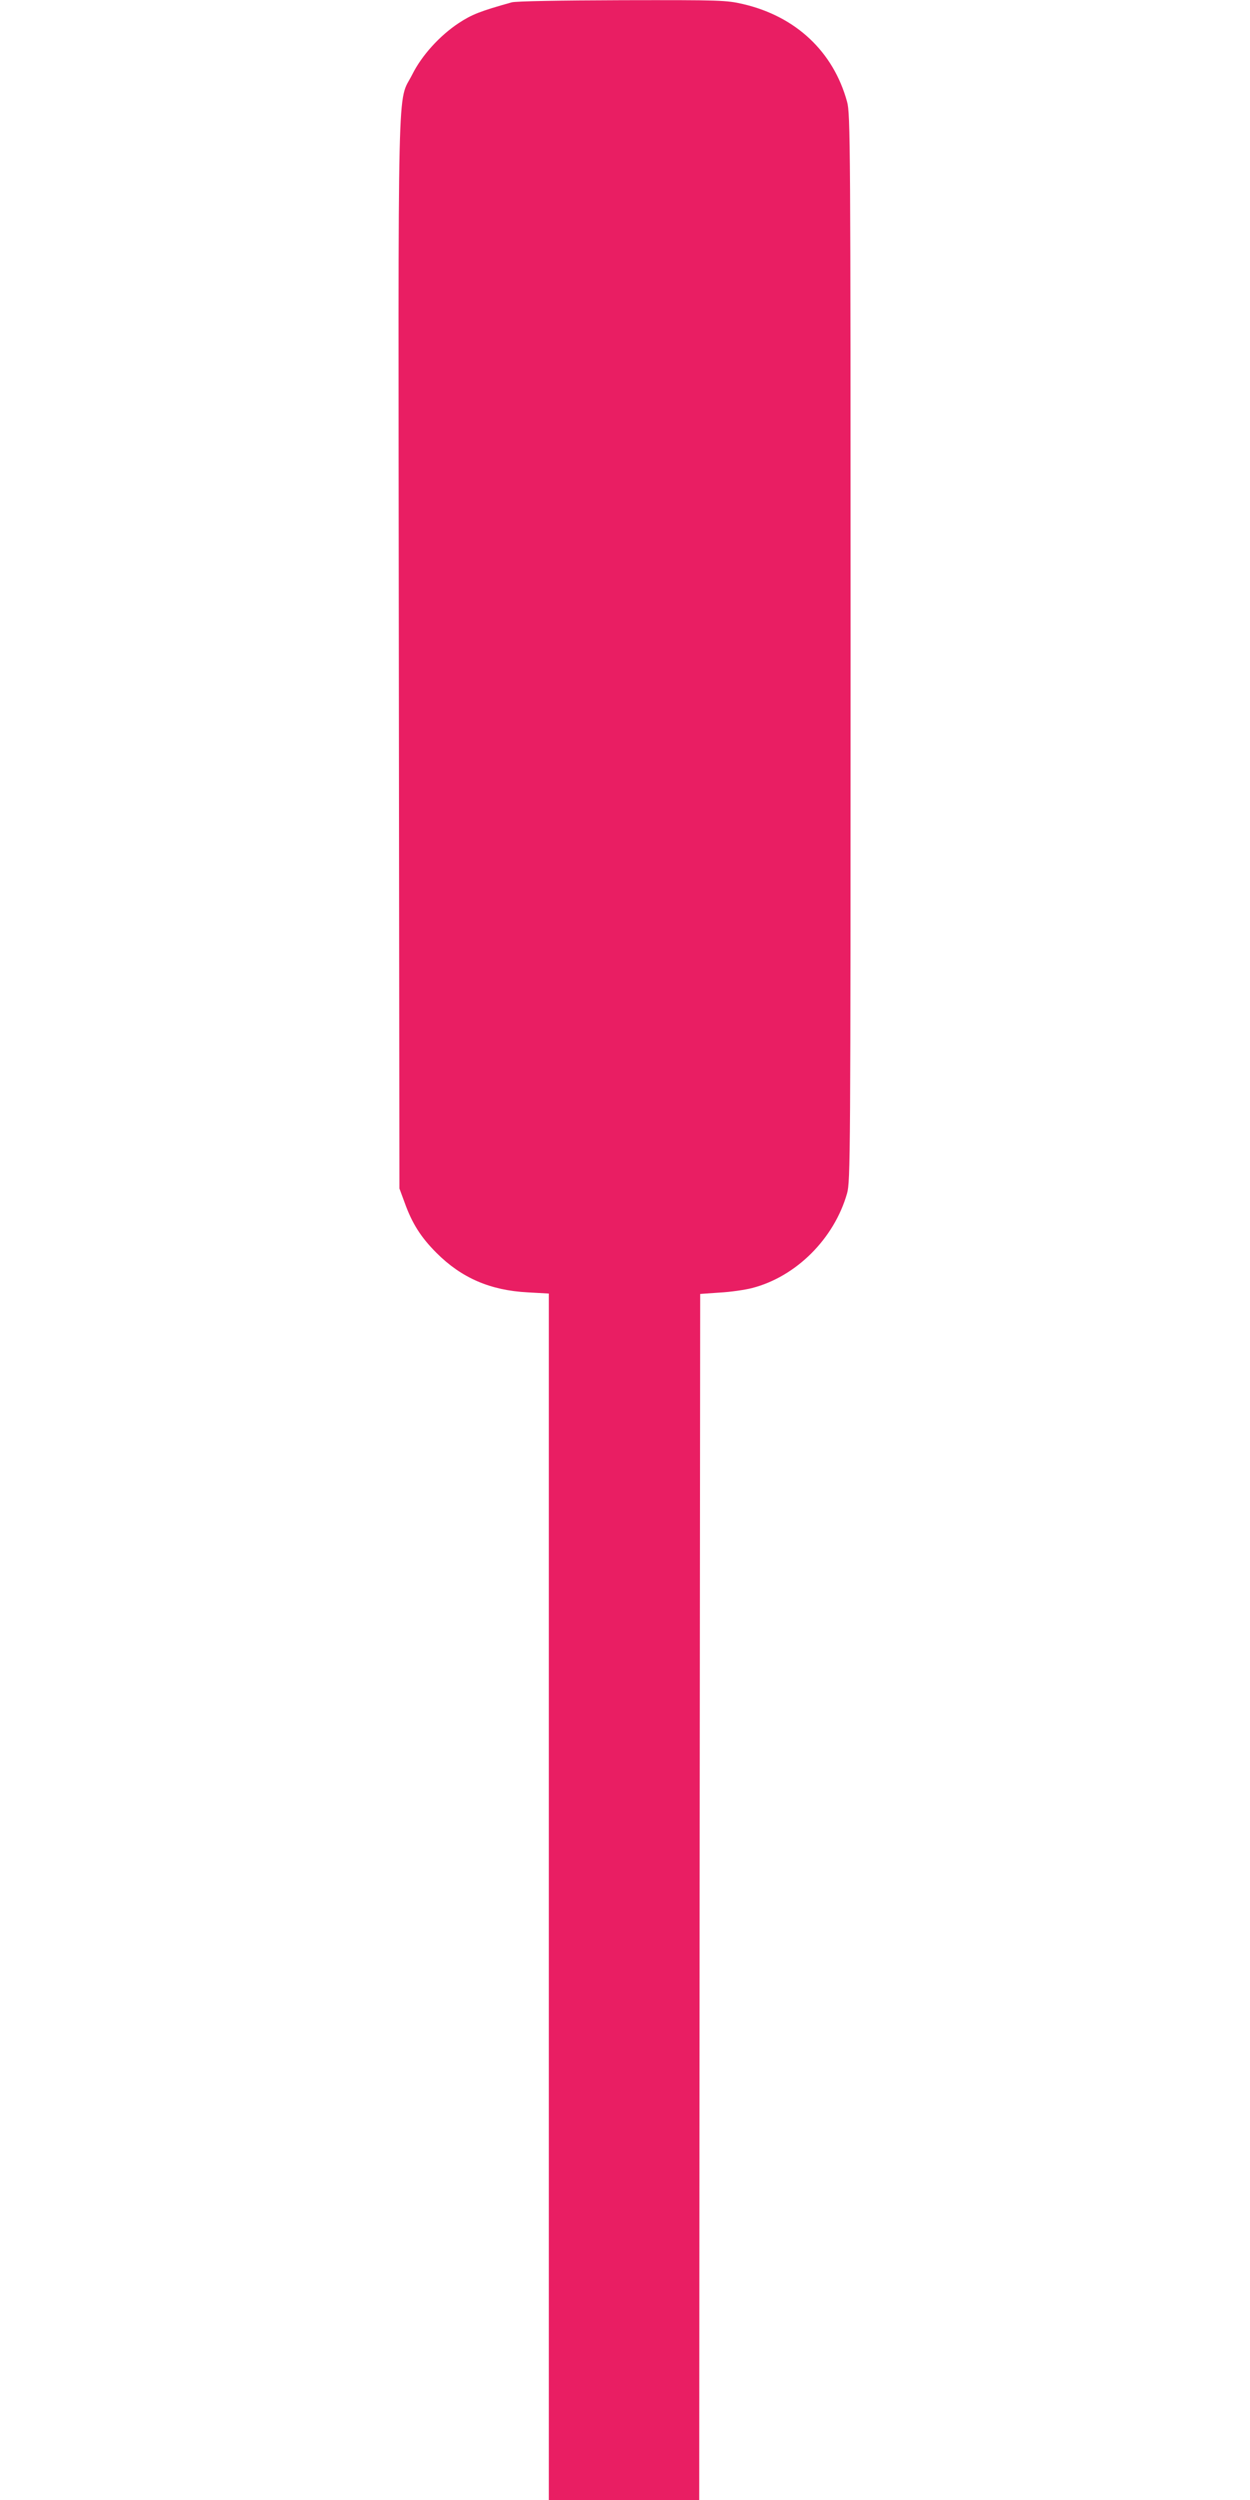 <?xml version="1.0" standalone="no"?>
<!DOCTYPE svg PUBLIC "-//W3C//DTD SVG 20010904//EN"
 "http://www.w3.org/TR/2001/REC-SVG-20010904/DTD/svg10.dtd">
<svg version="1.0" xmlns="http://www.w3.org/2000/svg"
 width="640pt" height="1280pt" viewBox="0 0 640 1280"
 preserveAspectRatio="xMidYMid meet">
<g transform="translate(0,1280) scale(0.1,-0.1)"
fill="#e91e63" stroke="none">
<path d="M2620 12788 c-161 -45 -204 -62 -271 -106 -97 -64 -189 -165 -238
-263 -78 -155 -72 97 -69 -2964 l3 -2740 27 -73 c38 -106 83 -177 163 -257
128 -128 275 -192 468 -202 l107 -6 0 -3088 0 -3089 385 0 385 0 2 3087 3
3088 100 7 c56 3 130 14 165 23 226 58 421 253 487 485 17 62 18 176 18 2795
0 2578 -1 2734 -18 2794 -70 256 -262 437 -532 500 -86 20 -114 21 -620 20
-315 -1 -544 -5 -565 -11z"/>
</g>
</svg>
